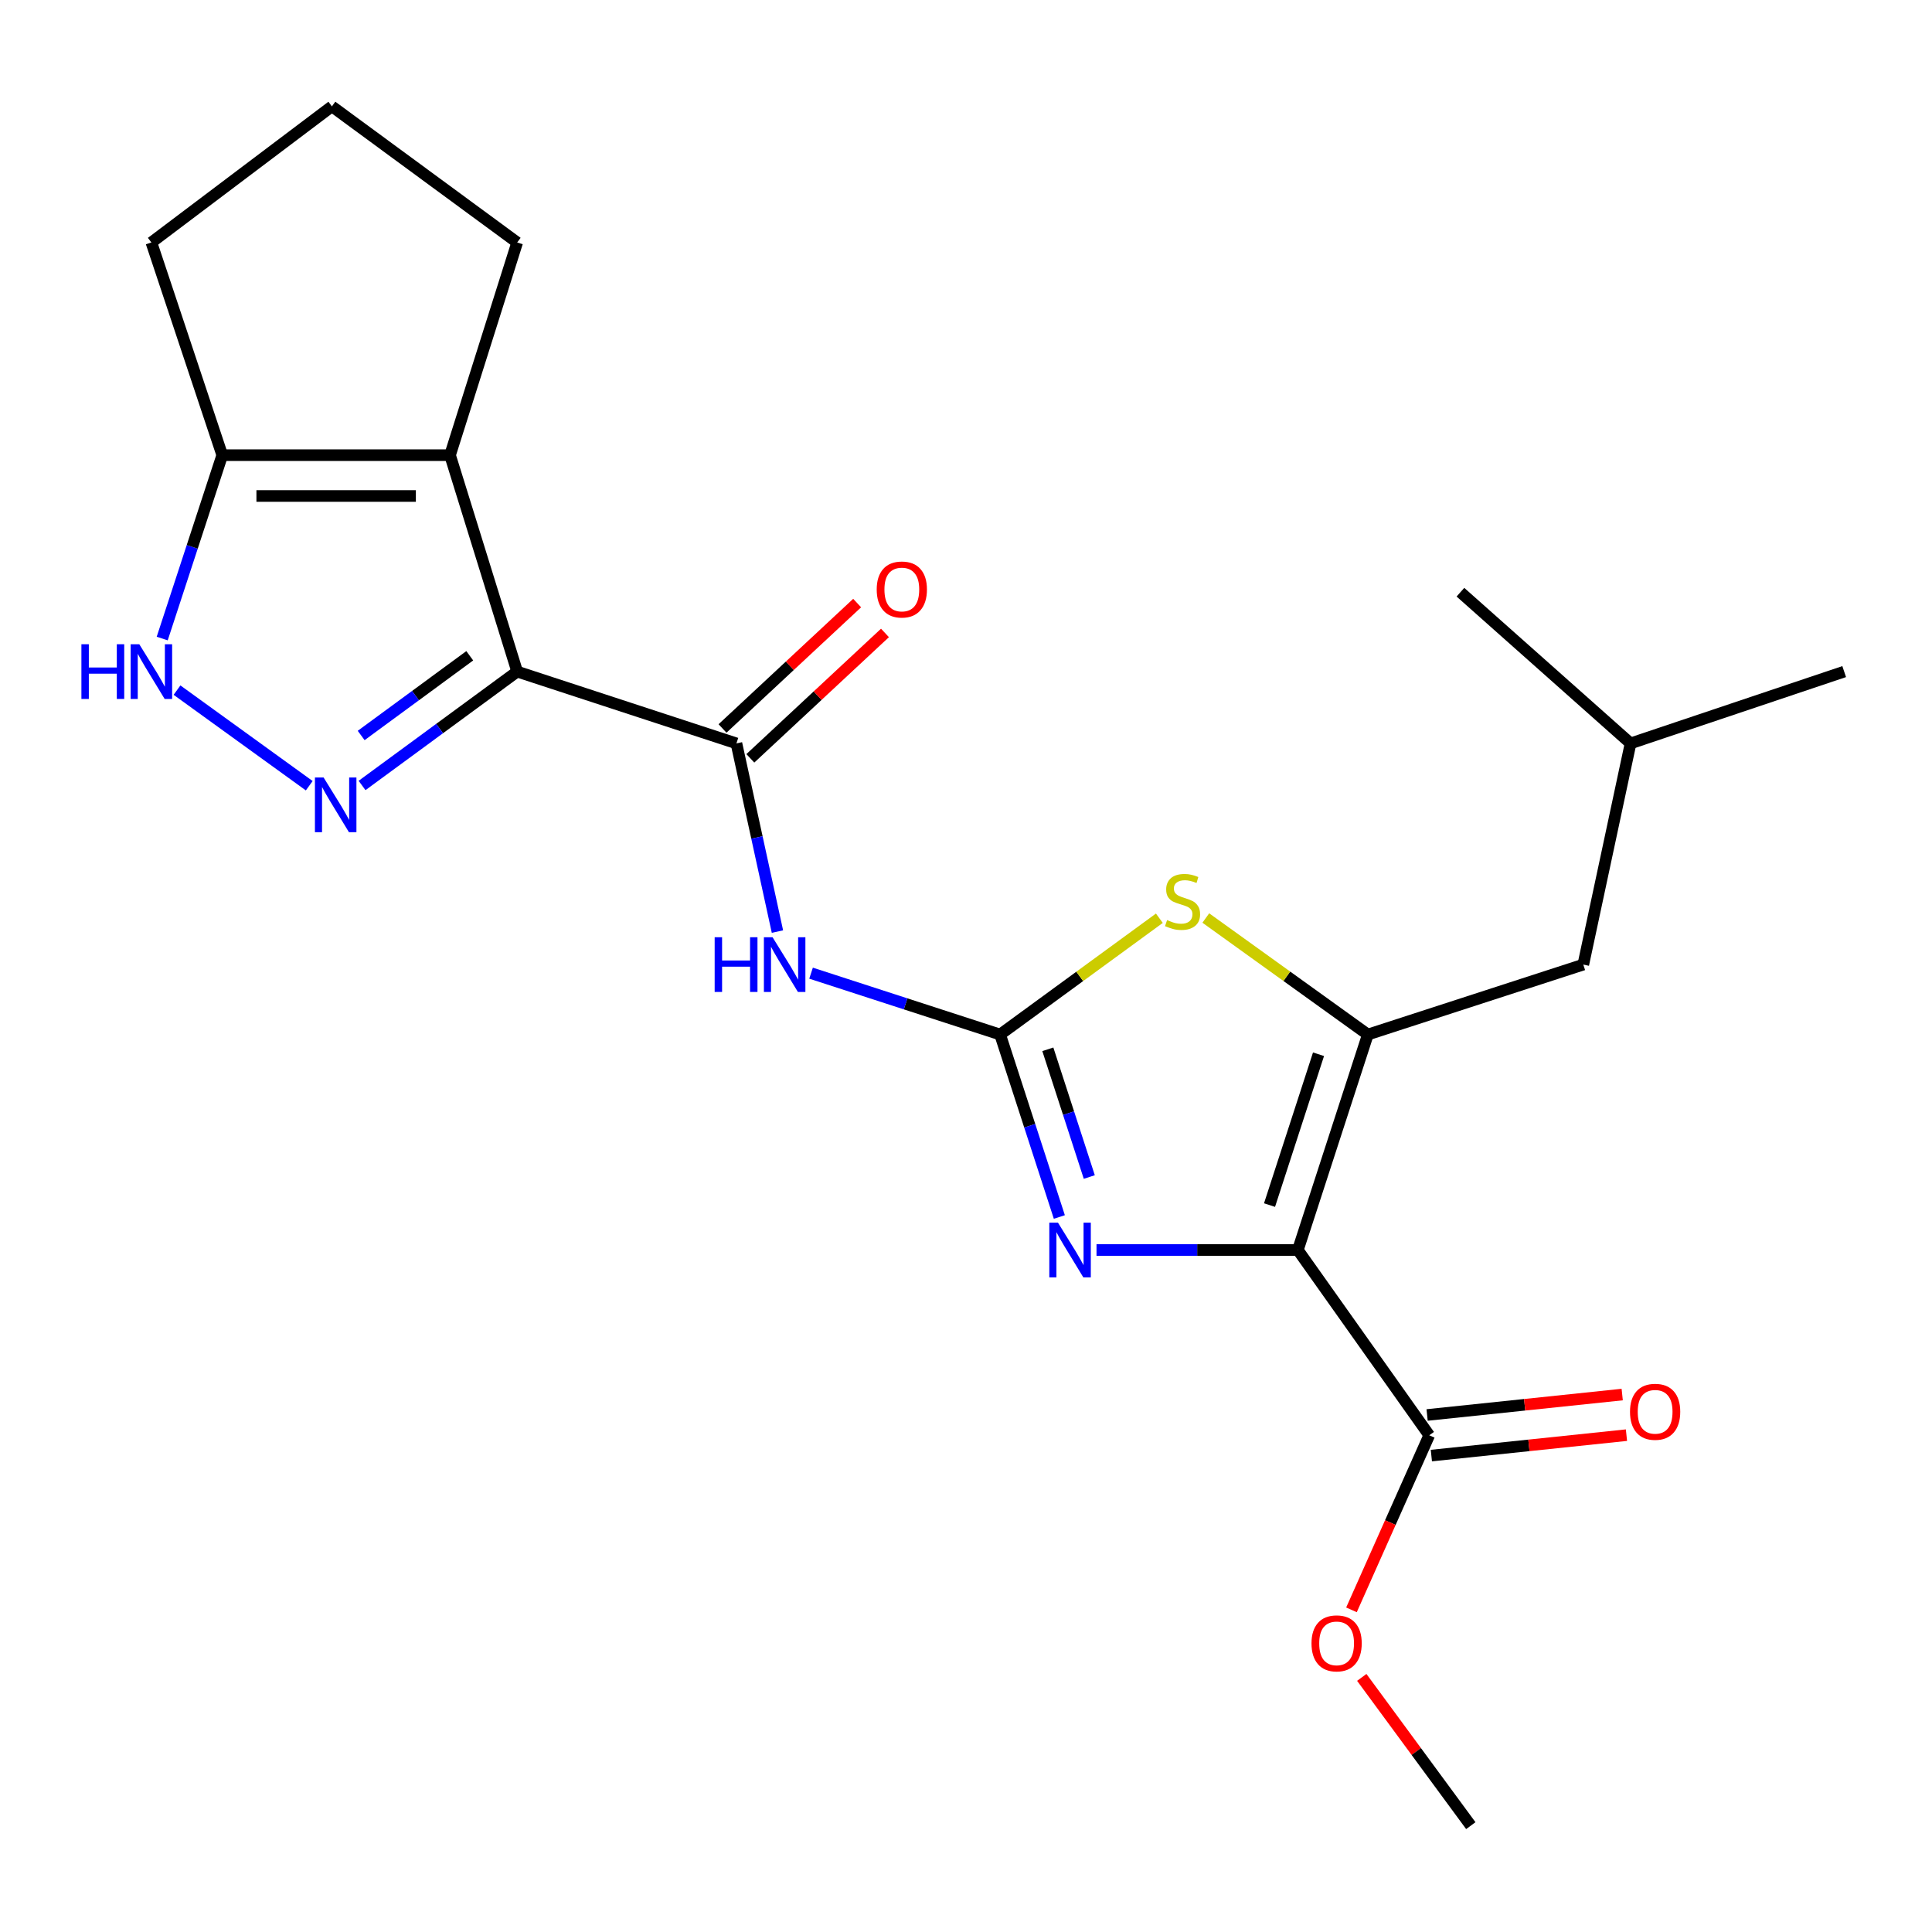 <?xml version='1.0' encoding='iso-8859-1'?>
<svg version='1.1' baseProfile='full'
              xmlns='http://www.w3.org/2000/svg'
                      xmlns:rdkit='http://www.rdkit.org/xml'
                      xmlns:xlink='http://www.w3.org/1999/xlink'
                  xml:space='preserve'
width='1000px' height='1000px' viewBox='0 0 1000 1000'>
<!-- END OF HEADER -->
<rect style='opacity:1.0;fill:#FFFFFF;stroke:none' width='1000' height='1000' x='0' y='0'> </rect>
<path class='bond-3' d='M 671.768,647.006 L 707.994,535.475' style='fill:none;fill-rule:evenodd;stroke:#000000;stroke-width:6px;stroke-linecap:butt;stroke-linejoin:miter;stroke-opacity:1' />
<path class='bond-3' d='M 657.106,623.749 L 682.464,545.677' style='fill:none;fill-rule:evenodd;stroke:#000000;stroke-width:6px;stroke-linecap:butt;stroke-linejoin:miter;stroke-opacity:1' />
<path class='bond-4' d='M 671.768,647.006 L 619.66,647.006' style='fill:none;fill-rule:evenodd;stroke:#000000;stroke-width:6px;stroke-linecap:butt;stroke-linejoin:miter;stroke-opacity:1' />
<path class='bond-4' d='M 619.66,647.006 L 567.551,647.006' style='fill:none;fill-rule:evenodd;stroke:#0000FF;stroke-width:6px;stroke-linecap:butt;stroke-linejoin:miter;stroke-opacity:1' />
<path class='bond-11' d='M 671.768,647.006 L 739.771,742.9' style='fill:none;fill-rule:evenodd;stroke:#000000;stroke-width:6px;stroke-linecap:butt;stroke-linejoin:miter;stroke-opacity:1' />
<path class='bond-0' d='M 267.693,347.618 L 381.173,384.783' style='fill:none;fill-rule:evenodd;stroke:#000000;stroke-width:6px;stroke-linecap:butt;stroke-linejoin:miter;stroke-opacity:1' />
<path class='bond-2' d='M 267.693,347.618 L 227.547,377.089' style='fill:none;fill-rule:evenodd;stroke:#000000;stroke-width:6px;stroke-linecap:butt;stroke-linejoin:miter;stroke-opacity:1' />
<path class='bond-2' d='M 227.547,377.089 L 187.401,406.561' style='fill:none;fill-rule:evenodd;stroke:#0000FF;stroke-width:6px;stroke-linecap:butt;stroke-linejoin:miter;stroke-opacity:1' />
<path class='bond-2' d='M 243.146,339.426 L 215.043,360.056' style='fill:none;fill-rule:evenodd;stroke:#000000;stroke-width:6px;stroke-linecap:butt;stroke-linejoin:miter;stroke-opacity:1' />
<path class='bond-2' d='M 215.043,360.056 L 186.941,380.686' style='fill:none;fill-rule:evenodd;stroke:#0000FF;stroke-width:6px;stroke-linecap:butt;stroke-linejoin:miter;stroke-opacity:1' />
<path class='bond-5' d='M 267.693,347.618 L 232.935,235.594' style='fill:none;fill-rule:evenodd;stroke:#000000;stroke-width:6px;stroke-linecap:butt;stroke-linejoin:miter;stroke-opacity:1' />
<path class='bond-1' d='M 517.661,535.475 L 532.988,582.694' style='fill:none;fill-rule:evenodd;stroke:#000000;stroke-width:6px;stroke-linecap:butt;stroke-linejoin:miter;stroke-opacity:1' />
<path class='bond-1' d='M 532.988,582.694 L 548.315,629.914' style='fill:none;fill-rule:evenodd;stroke:#0000FF;stroke-width:6px;stroke-linecap:butt;stroke-linejoin:miter;stroke-opacity:1' />
<path class='bond-1' d='M 542.356,543.117 L 553.086,576.171' style='fill:none;fill-rule:evenodd;stroke:#000000;stroke-width:6px;stroke-linecap:butt;stroke-linejoin:miter;stroke-opacity:1' />
<path class='bond-1' d='M 553.086,576.171 L 563.815,609.225' style='fill:none;fill-rule:evenodd;stroke:#0000FF;stroke-width:6px;stroke-linecap:butt;stroke-linejoin:miter;stroke-opacity:1' />
<path class='bond-7' d='M 517.661,535.475 L 468.731,519.592' style='fill:none;fill-rule:evenodd;stroke:#000000;stroke-width:6px;stroke-linecap:butt;stroke-linejoin:miter;stroke-opacity:1' />
<path class='bond-7' d='M 468.731,519.592 L 419.801,503.71' style='fill:none;fill-rule:evenodd;stroke:#0000FF;stroke-width:6px;stroke-linecap:butt;stroke-linejoin:miter;stroke-opacity:1' />
<path class='bond-23' d='M 517.661,535.475 L 558.873,505.375' style='fill:none;fill-rule:evenodd;stroke:#000000;stroke-width:6px;stroke-linecap:butt;stroke-linejoin:miter;stroke-opacity:1' />
<path class='bond-23' d='M 558.873,505.375 L 600.085,475.276' style='fill:none;fill-rule:evenodd;stroke:#CCCC00;stroke-width:6px;stroke-linecap:butt;stroke-linejoin:miter;stroke-opacity:1' />
<path class='bond-9' d='M 160.065,406.691 L 91.618,357.205' style='fill:none;fill-rule:evenodd;stroke:#0000FF;stroke-width:6px;stroke-linecap:butt;stroke-linejoin:miter;stroke-opacity:1' />
<path class='bond-8' d='M 707.994,535.475 L 666.058,505.318' style='fill:none;fill-rule:evenodd;stroke:#000000;stroke-width:6px;stroke-linecap:butt;stroke-linejoin:miter;stroke-opacity:1' />
<path class='bond-8' d='M 666.058,505.318 L 624.121,475.162' style='fill:none;fill-rule:evenodd;stroke:#CCCC00;stroke-width:6px;stroke-linecap:butt;stroke-linejoin:miter;stroke-opacity:1' />
<path class='bond-12' d='M 707.994,535.475 L 819.513,499.272' style='fill:none;fill-rule:evenodd;stroke:#000000;stroke-width:6px;stroke-linecap:butt;stroke-linejoin:miter;stroke-opacity:1' />
<path class='bond-10' d='M 232.935,235.594 L 115.041,235.594' style='fill:none;fill-rule:evenodd;stroke:#000000;stroke-width:6px;stroke-linecap:butt;stroke-linejoin:miter;stroke-opacity:1' />
<path class='bond-10' d='M 215.251,256.724 L 132.725,256.724' style='fill:none;fill-rule:evenodd;stroke:#000000;stroke-width:6px;stroke-linecap:butt;stroke-linejoin:miter;stroke-opacity:1' />
<path class='bond-15' d='M 232.935,235.594 L 267.693,125.507' style='fill:none;fill-rule:evenodd;stroke:#000000;stroke-width:6px;stroke-linecap:butt;stroke-linejoin:miter;stroke-opacity:1' />
<path class='bond-6' d='M 381.173,384.783 L 391.789,433.483' style='fill:none;fill-rule:evenodd;stroke:#000000;stroke-width:6px;stroke-linecap:butt;stroke-linejoin:miter;stroke-opacity:1' />
<path class='bond-6' d='M 391.789,433.483 L 402.405,482.183' style='fill:none;fill-rule:evenodd;stroke:#0000FF;stroke-width:6px;stroke-linecap:butt;stroke-linejoin:miter;stroke-opacity:1' />
<path class='bond-13' d='M 388.374,392.514 L 423.217,360.06' style='fill:none;fill-rule:evenodd;stroke:#000000;stroke-width:6px;stroke-linecap:butt;stroke-linejoin:miter;stroke-opacity:1' />
<path class='bond-13' d='M 423.217,360.06 L 458.06,327.605' style='fill:none;fill-rule:evenodd;stroke:#FF0000;stroke-width:6px;stroke-linecap:butt;stroke-linejoin:miter;stroke-opacity:1' />
<path class='bond-13' d='M 373.972,377.052 L 408.815,344.598' style='fill:none;fill-rule:evenodd;stroke:#000000;stroke-width:6px;stroke-linecap:butt;stroke-linejoin:miter;stroke-opacity:1' />
<path class='bond-13' d='M 408.815,344.598 L 443.659,312.143' style='fill:none;fill-rule:evenodd;stroke:#FF0000;stroke-width:6px;stroke-linecap:butt;stroke-linejoin:miter;stroke-opacity:1' />
<path class='bond-24' d='M 83.959,330.511 L 99.5,283.053' style='fill:none;fill-rule:evenodd;stroke:#0000FF;stroke-width:6px;stroke-linecap:butt;stroke-linejoin:miter;stroke-opacity:1' />
<path class='bond-24' d='M 99.5,283.053 L 115.041,235.594' style='fill:none;fill-rule:evenodd;stroke:#000000;stroke-width:6px;stroke-linecap:butt;stroke-linejoin:miter;stroke-opacity:1' />
<path class='bond-17' d='M 115.041,235.594 L 78.358,125.507' style='fill:none;fill-rule:evenodd;stroke:#000000;stroke-width:6px;stroke-linecap:butt;stroke-linejoin:miter;stroke-opacity:1' />
<path class='bond-14' d='M 740.872,753.408 L 791.362,748.121' style='fill:none;fill-rule:evenodd;stroke:#000000;stroke-width:6px;stroke-linecap:butt;stroke-linejoin:miter;stroke-opacity:1' />
<path class='bond-14' d='M 791.362,748.121 L 841.852,742.833' style='fill:none;fill-rule:evenodd;stroke:#FF0000;stroke-width:6px;stroke-linecap:butt;stroke-linejoin:miter;stroke-opacity:1' />
<path class='bond-14' d='M 738.671,732.393 L 789.161,727.106' style='fill:none;fill-rule:evenodd;stroke:#000000;stroke-width:6px;stroke-linecap:butt;stroke-linejoin:miter;stroke-opacity:1' />
<path class='bond-14' d='M 789.161,727.106 L 839.651,721.818' style='fill:none;fill-rule:evenodd;stroke:#FF0000;stroke-width:6px;stroke-linecap:butt;stroke-linejoin:miter;stroke-opacity:1' />
<path class='bond-16' d='M 739.771,742.9 L 719.646,788.079' style='fill:none;fill-rule:evenodd;stroke:#000000;stroke-width:6px;stroke-linecap:butt;stroke-linejoin:miter;stroke-opacity:1' />
<path class='bond-16' d='M 719.646,788.079 L 699.521,833.257' style='fill:none;fill-rule:evenodd;stroke:#FF0000;stroke-width:6px;stroke-linecap:butt;stroke-linejoin:miter;stroke-opacity:1' />
<path class='bond-19' d='M 819.513,499.272 L 843.977,384.783' style='fill:none;fill-rule:evenodd;stroke:#000000;stroke-width:6px;stroke-linecap:butt;stroke-linejoin:miter;stroke-opacity:1' />
<path class='bond-18' d='M 267.693,125.507 L 171.787,55.05' style='fill:none;fill-rule:evenodd;stroke:#000000;stroke-width:6px;stroke-linecap:butt;stroke-linejoin:miter;stroke-opacity:1' />
<path class='bond-20' d='M 704.843,868.213 L 733.066,906.581' style='fill:none;fill-rule:evenodd;stroke:#FF0000;stroke-width:6px;stroke-linecap:butt;stroke-linejoin:miter;stroke-opacity:1' />
<path class='bond-20' d='M 733.066,906.581 L 761.289,944.949' style='fill:none;fill-rule:evenodd;stroke:#000000;stroke-width:6px;stroke-linecap:butt;stroke-linejoin:miter;stroke-opacity:1' />
<path class='bond-25' d='M 78.358,125.507 L 171.787,55.05' style='fill:none;fill-rule:evenodd;stroke:#000000;stroke-width:6px;stroke-linecap:butt;stroke-linejoin:miter;stroke-opacity:1' />
<path class='bond-21' d='M 843.977,384.783 L 954.545,347.618' style='fill:none;fill-rule:evenodd;stroke:#000000;stroke-width:6px;stroke-linecap:butt;stroke-linejoin:miter;stroke-opacity:1' />
<path class='bond-22' d='M 843.977,384.783 L 755.912,306.52' style='fill:none;fill-rule:evenodd;stroke:#000000;stroke-width:6px;stroke-linecap:butt;stroke-linejoin:miter;stroke-opacity:1' />
<path  class='atom-3' d='M 167.487 402.424
L 176.767 417.424
Q 177.687 418.904, 179.167 421.584
Q 180.647 424.264, 180.727 424.424
L 180.727 402.424
L 184.487 402.424
L 184.487 430.744
L 180.607 430.744
L 170.647 414.344
Q 169.487 412.424, 168.247 410.224
Q 167.047 408.024, 166.687 407.344
L 166.687 430.744
L 163.007 430.744
L 163.007 402.424
L 167.487 402.424
' fill='#0000FF'/>
<path  class='atom-5' d='M 547.603 632.846
L 556.883 647.846
Q 557.803 649.326, 559.283 652.006
Q 560.763 654.686, 560.843 654.846
L 560.843 632.846
L 564.603 632.846
L 564.603 661.166
L 560.723 661.166
L 550.763 644.766
Q 549.603 642.846, 548.363 640.646
Q 547.163 638.446, 546.803 637.766
L 546.803 661.166
L 543.123 661.166
L 543.123 632.846
L 547.603 632.846
' fill='#0000FF'/>
<path  class='atom-8' d='M 369.91 485.112
L 373.75 485.112
L 373.75 497.152
L 388.23 497.152
L 388.23 485.112
L 392.07 485.112
L 392.07 513.432
L 388.23 513.432
L 388.23 500.352
L 373.75 500.352
L 373.75 513.432
L 369.91 513.432
L 369.91 485.112
' fill='#0000FF'/>
<path  class='atom-8' d='M 399.87 485.112
L 409.15 500.112
Q 410.07 501.592, 411.55 504.272
Q 413.03 506.952, 413.11 507.112
L 413.11 485.112
L 416.87 485.112
L 416.87 513.432
L 412.99 513.432
L 403.03 497.032
Q 401.87 495.112, 400.63 492.912
Q 399.43 490.712, 399.07 490.032
L 399.07 513.432
L 395.39 513.432
L 395.39 485.112
L 399.87 485.112
' fill='#0000FF'/>
<path  class='atom-9' d='M 604.088 476.229
Q 604.408 476.349, 605.728 476.909
Q 607.048 477.469, 608.488 477.829
Q 609.968 478.149, 611.408 478.149
Q 614.088 478.149, 615.648 476.869
Q 617.208 475.549, 617.208 473.269
Q 617.208 471.709, 616.408 470.749
Q 615.648 469.789, 614.448 469.269
Q 613.248 468.749, 611.248 468.149
Q 608.728 467.389, 607.208 466.669
Q 605.728 465.949, 604.648 464.429
Q 603.608 462.909, 603.608 460.349
Q 603.608 456.789, 606.008 454.589
Q 608.448 452.389, 613.248 452.389
Q 616.528 452.389, 620.248 453.949
L 619.328 457.029
Q 615.928 455.629, 613.368 455.629
Q 610.608 455.629, 609.088 456.789
Q 607.568 457.909, 607.608 459.869
Q 607.608 461.389, 608.368 462.309
Q 609.168 463.229, 610.288 463.749
Q 611.448 464.269, 613.368 464.869
Q 615.928 465.669, 617.448 466.469
Q 618.968 467.269, 620.048 468.909
Q 621.168 470.509, 621.168 473.269
Q 621.168 477.189, 618.528 479.309
Q 615.928 481.389, 611.568 481.389
Q 609.048 481.389, 607.128 480.829
Q 605.248 480.309, 603.008 479.389
L 604.088 476.229
' fill='#CCCC00'/>
<path  class='atom-10' d='M 42.138 333.458
L 45.977 333.458
L 45.977 345.498
L 60.458 345.498
L 60.458 333.458
L 64.297 333.458
L 64.297 361.778
L 60.458 361.778
L 60.458 348.698
L 45.977 348.698
L 45.977 361.778
L 42.138 361.778
L 42.138 333.458
' fill='#0000FF'/>
<path  class='atom-10' d='M 72.097 333.458
L 81.377 348.458
Q 82.297 349.938, 83.778 352.618
Q 85.257 355.298, 85.338 355.458
L 85.338 333.458
L 89.097 333.458
L 89.097 361.778
L 85.218 361.778
L 75.257 345.378
Q 74.097 343.458, 72.858 341.258
Q 71.657 339.058, 71.297 338.378
L 71.297 361.778
L 67.618 361.778
L 67.618 333.458
L 72.097 333.458
' fill='#0000FF'/>
<path  class='atom-14' d='M 453.784 305.121
Q 453.784 298.321, 457.144 294.521
Q 460.504 290.721, 466.784 290.721
Q 473.064 290.721, 476.424 294.521
Q 479.784 298.321, 479.784 305.121
Q 479.784 312.001, 476.384 315.921
Q 472.984 319.801, 466.784 319.801
Q 460.544 319.801, 457.144 315.921
Q 453.784 312.041, 453.784 305.121
M 466.784 316.601
Q 471.104 316.601, 473.424 313.721
Q 475.784 310.801, 475.784 305.121
Q 475.784 299.561, 473.424 296.761
Q 471.104 293.921, 466.784 293.921
Q 462.464 293.921, 460.104 296.721
Q 457.784 299.521, 457.784 305.121
Q 457.784 310.841, 460.104 313.721
Q 462.464 316.601, 466.784 316.601
' fill='#FF0000'/>
<path  class='atom-15' d='M 843.69 730.737
Q 843.69 723.937, 847.05 720.137
Q 850.41 716.337, 856.69 716.337
Q 862.97 716.337, 866.33 720.137
Q 869.69 723.937, 869.69 730.737
Q 869.69 737.617, 866.29 741.537
Q 862.89 745.417, 856.69 745.417
Q 850.45 745.417, 847.05 741.537
Q 843.69 737.657, 843.69 730.737
M 856.69 742.217
Q 861.01 742.217, 863.33 739.337
Q 865.69 736.417, 865.69 730.737
Q 865.69 725.177, 863.33 722.377
Q 861.01 719.537, 856.69 719.537
Q 852.37 719.537, 850.01 722.337
Q 847.69 725.137, 847.69 730.737
Q 847.69 736.457, 850.01 739.337
Q 852.37 742.217, 856.69 742.217
' fill='#FF0000'/>
<path  class='atom-17' d='M 678.83 850.602
Q 678.83 843.802, 682.19 840.002
Q 685.55 836.202, 691.83 836.202
Q 698.11 836.202, 701.47 840.002
Q 704.83 843.802, 704.83 850.602
Q 704.83 857.482, 701.43 861.402
Q 698.03 865.282, 691.83 865.282
Q 685.59 865.282, 682.19 861.402
Q 678.83 857.522, 678.83 850.602
M 691.83 862.082
Q 696.15 862.082, 698.47 859.202
Q 700.83 856.282, 700.83 850.602
Q 700.83 845.042, 698.47 842.242
Q 696.15 839.402, 691.83 839.402
Q 687.51 839.402, 685.15 842.202
Q 682.83 845.002, 682.83 850.602
Q 682.83 856.322, 685.15 859.202
Q 687.51 862.082, 691.83 862.082
' fill='#FF0000'/>
</svg>
